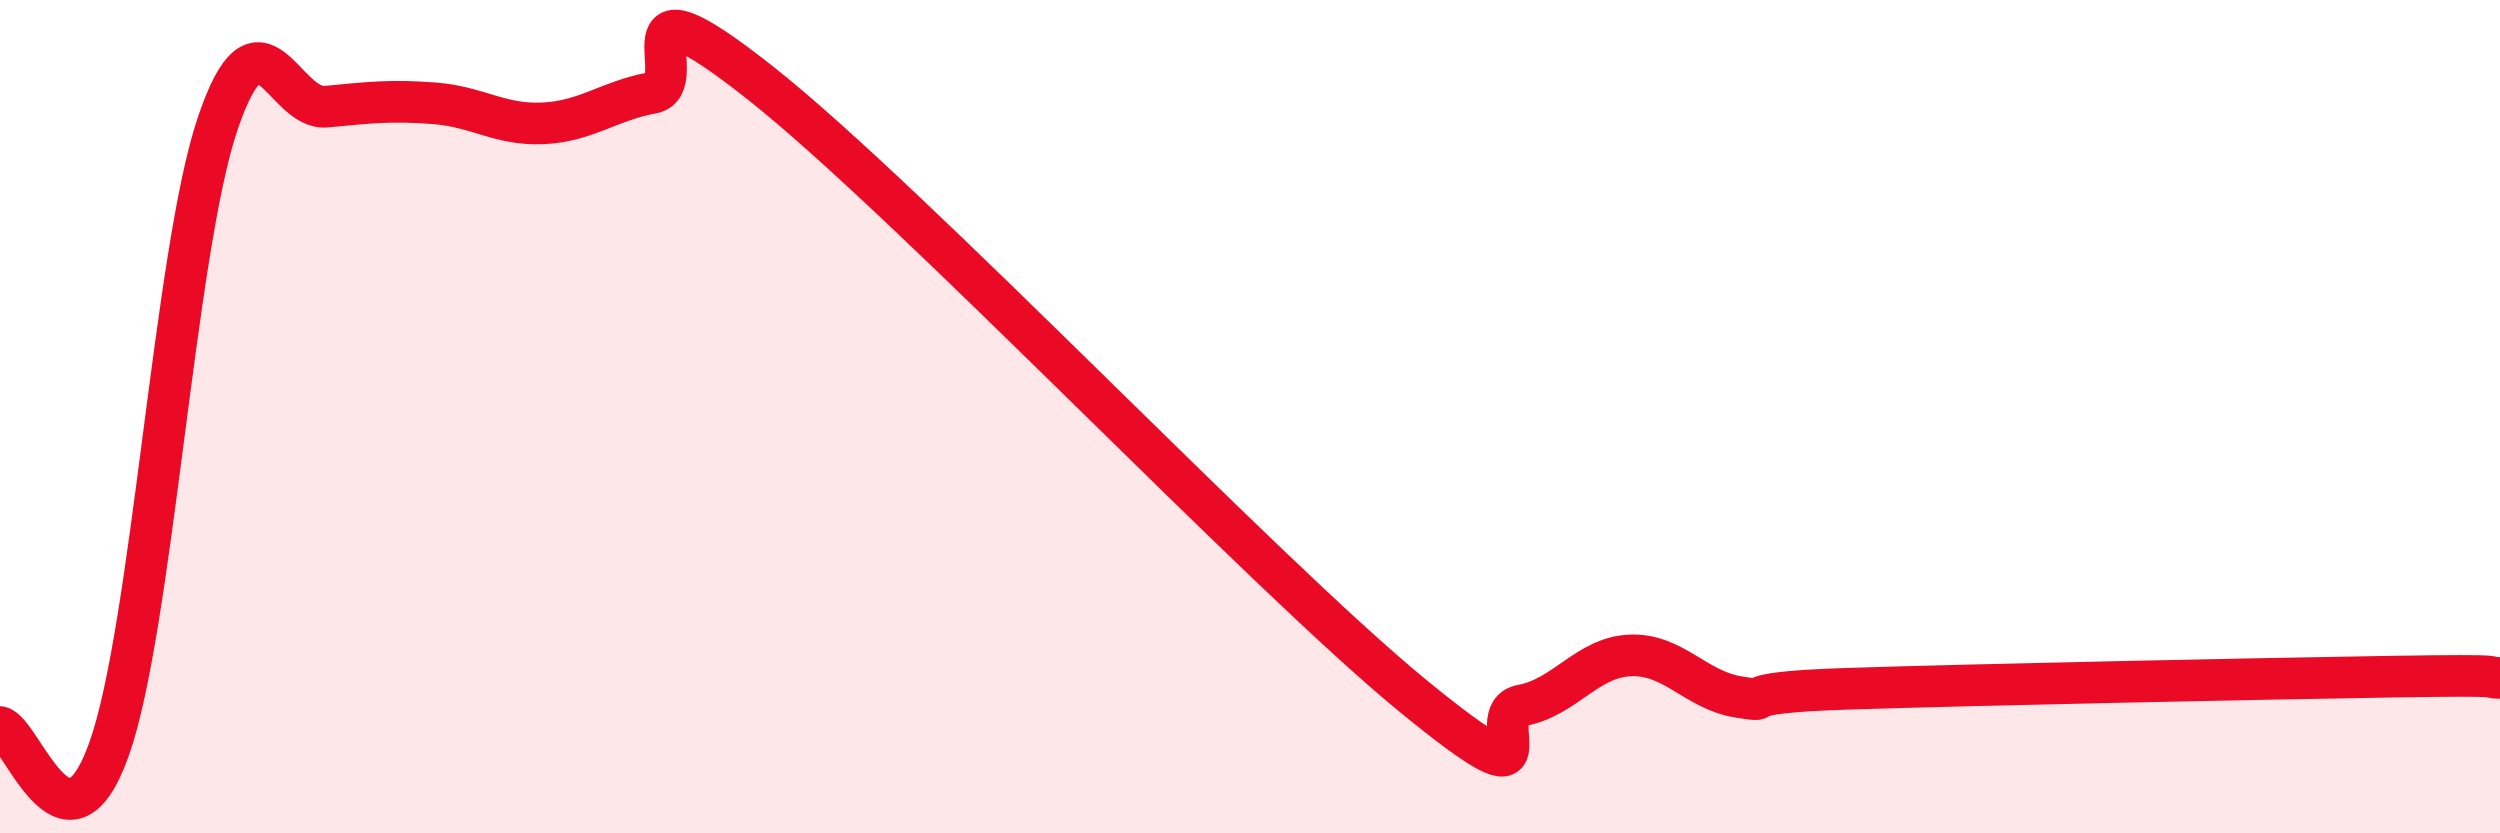 
    <svg width="60" height="20" viewBox="0 0 60 20" xmlns="http://www.w3.org/2000/svg">
      <path
        d="M 0,17.45 C 0.52,17.56 1.57,20.89 2.61,18 C 3.65,15.11 4.18,6.07 5.22,2.98 C 6.26,-0.11 6.79,2.66 7.83,2.56 C 8.87,2.46 9.39,2.4 10.43,2.48 C 11.47,2.56 12,3.01 13.04,2.96 C 14.08,2.91 14.61,2.42 15.65,2.23 C 16.69,2.04 14.61,-0.89 18.26,2 C 21.91,4.89 30.26,13.71 33.91,16.7 C 37.56,19.69 35.48,17.12 36.52,16.93 C 37.56,16.74 38.09,15.77 39.13,15.73 C 40.17,15.69 40.7,16.57 41.74,16.73 C 42.78,16.89 41.22,16.63 44.35,16.53 C 47.48,16.43 54.26,16.29 57.39,16.24 C 60.52,16.19 59.48,16.26 60,16.27L60 20L0 20Z"
        fill="#EB0A25"
        opacity="0.1"
        stroke-linecap="round"
        stroke-linejoin="round"
      />
      <path
        d="M 0,17.45 C 0.52,17.56 1.57,20.89 2.61,18 C 3.65,15.11 4.18,6.07 5.22,2.98 C 6.26,-0.11 6.79,2.66 7.83,2.56 C 8.87,2.46 9.39,2.4 10.43,2.48 C 11.47,2.56 12,3.01 13.04,2.96 C 14.08,2.91 14.61,2.42 15.65,2.23 C 16.69,2.04 14.61,-0.89 18.26,2 C 21.91,4.89 30.26,13.71 33.91,16.7 C 37.56,19.69 35.48,17.12 36.52,16.93 C 37.56,16.74 38.09,15.77 39.13,15.73 C 40.17,15.69 40.7,16.57 41.74,16.73 C 42.78,16.89 41.22,16.63 44.35,16.53 C 47.48,16.43 54.26,16.29 57.39,16.24 C 60.52,16.19 59.48,16.26 60,16.27"
        stroke="#EB0A25"
        stroke-width="1"
        fill="none"
        stroke-linecap="round"
        stroke-linejoin="round"
      />
    </svg>
  